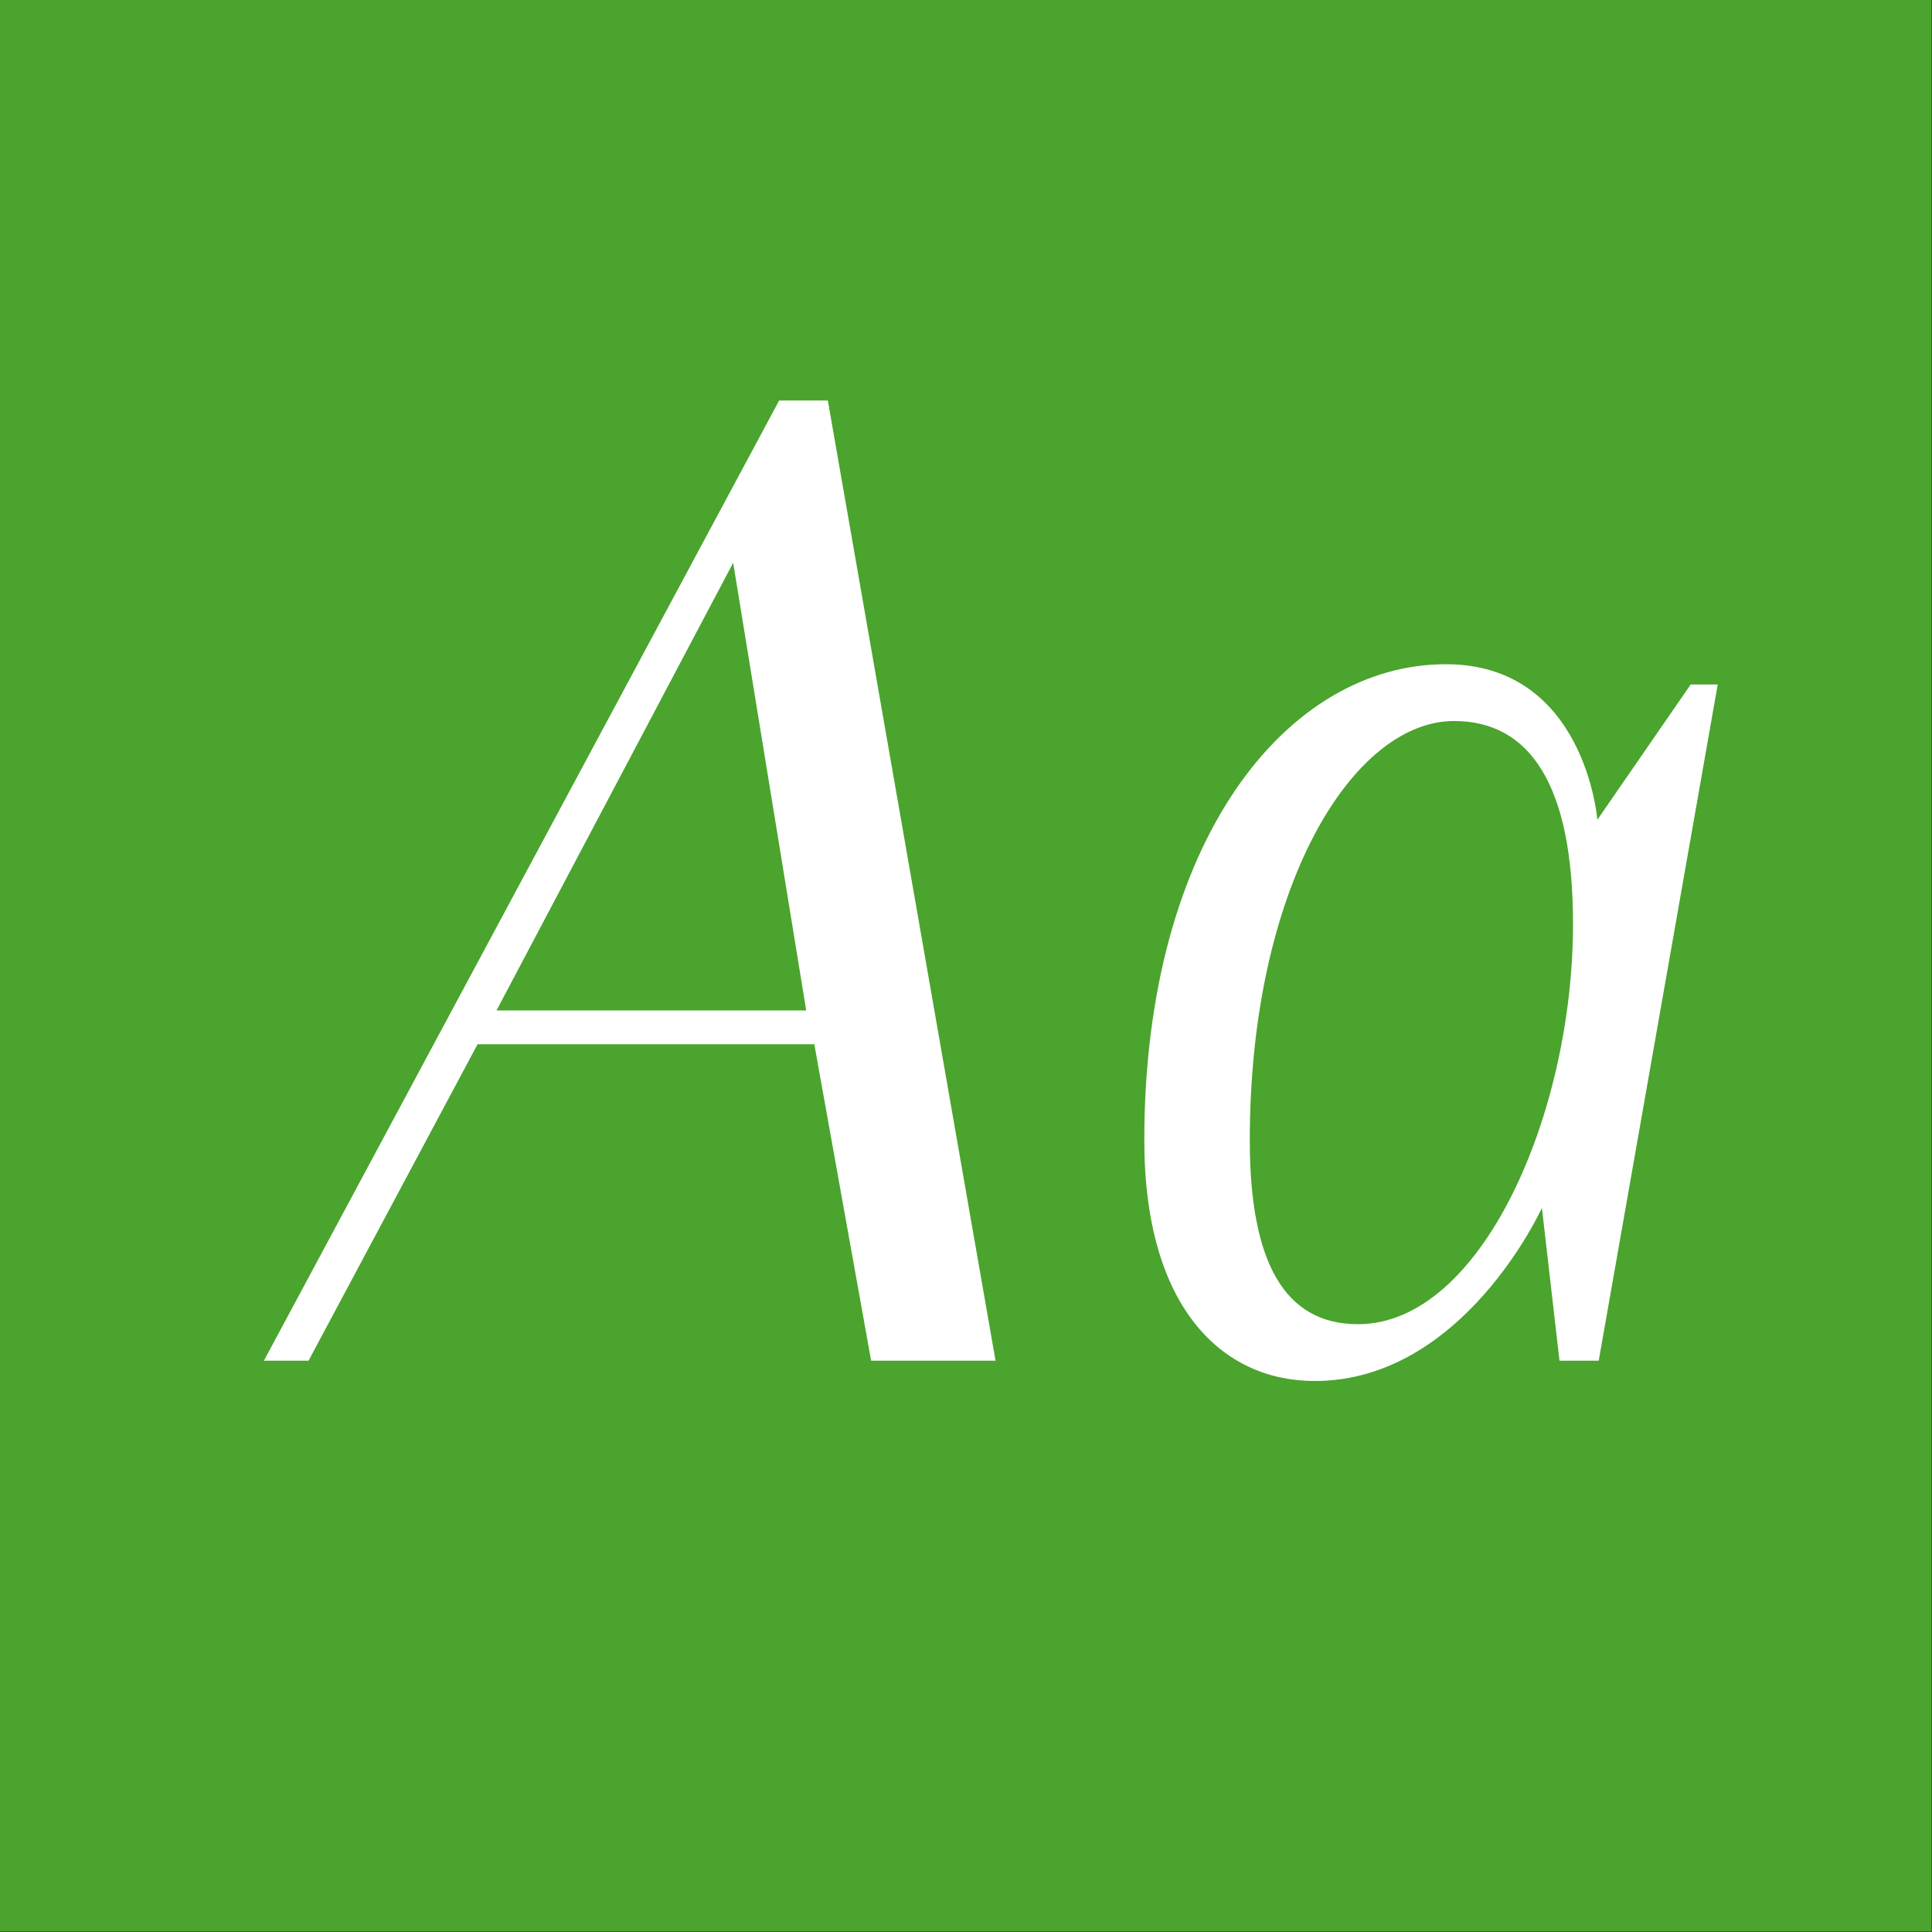 <?xml version="1.0" standalone="no"?>
<!DOCTYPE svg PUBLIC "-//W3C//DTD SVG 1.1//EN" "http://www.w3.org/Graphics/SVG/1.1/DTD/svg11.dtd">
<svg width="100%" height="100%" viewBox="0 0 400 400" version="1.1" xmlns="http://www.w3.org/2000/svg" xmlns:xlink="http://www.w3.org/1999/xlink" xml:space="preserve" style="fill-rule:evenodd;clip-rule:evenodd;stroke-linejoin:round;stroke-miterlimit:1.414;">
    <rect x="0" y="0" width="400" height="400" fill="#333333" stroke="none"/>
    <g id="Layer1">
        <g transform="matrix(0.959,7.69253e-17,7.69253e-17,0.645,5.755,1.935)">
            <rect x="-6" y="-3" width="417" height="620" style="fill:rgb(74,164,45);"/>
        </g>
        <g transform="matrix(1,0,0,1,-122.719,85.12)">
            <path d="M303.075,196.6L328.835,196.6L294.115,-2.2L284.035,-2.2L177.355,196.6L186.595,196.6L221.595,131.08L291.315,131.08L303.075,196.6ZM274.515,31.4L289.635,124.08L225.515,124.08L274.515,31.4Z" style="fill:white;fill-rule:nonzero;"/>
            <path d="M445.595,196.6L453.715,196.6L478.355,56.6L472.755,56.6L453.435,84.6C453.435,84.6 450.915,52.4 422.075,52.4C389.035,52.4 359.635,89.08 359.635,150.96C359.635,185.4 375.595,200.8 394.915,200.8C425.715,200.8 441.955,164.96 441.955,164.96L445.595,196.6ZM403.875,189.04C388.475,189.04 381.475,175.88 381.475,150.96C381.475,98.6 402.755,64.16 423.755,64.16C439.435,64.16 448.395,77.32 448.395,106.16C448.395,145.64 429.355,189.04 403.875,189.04Z" style="fill:white;fill-rule:nonzero;"/>
        </g>
    </g>
</svg>
